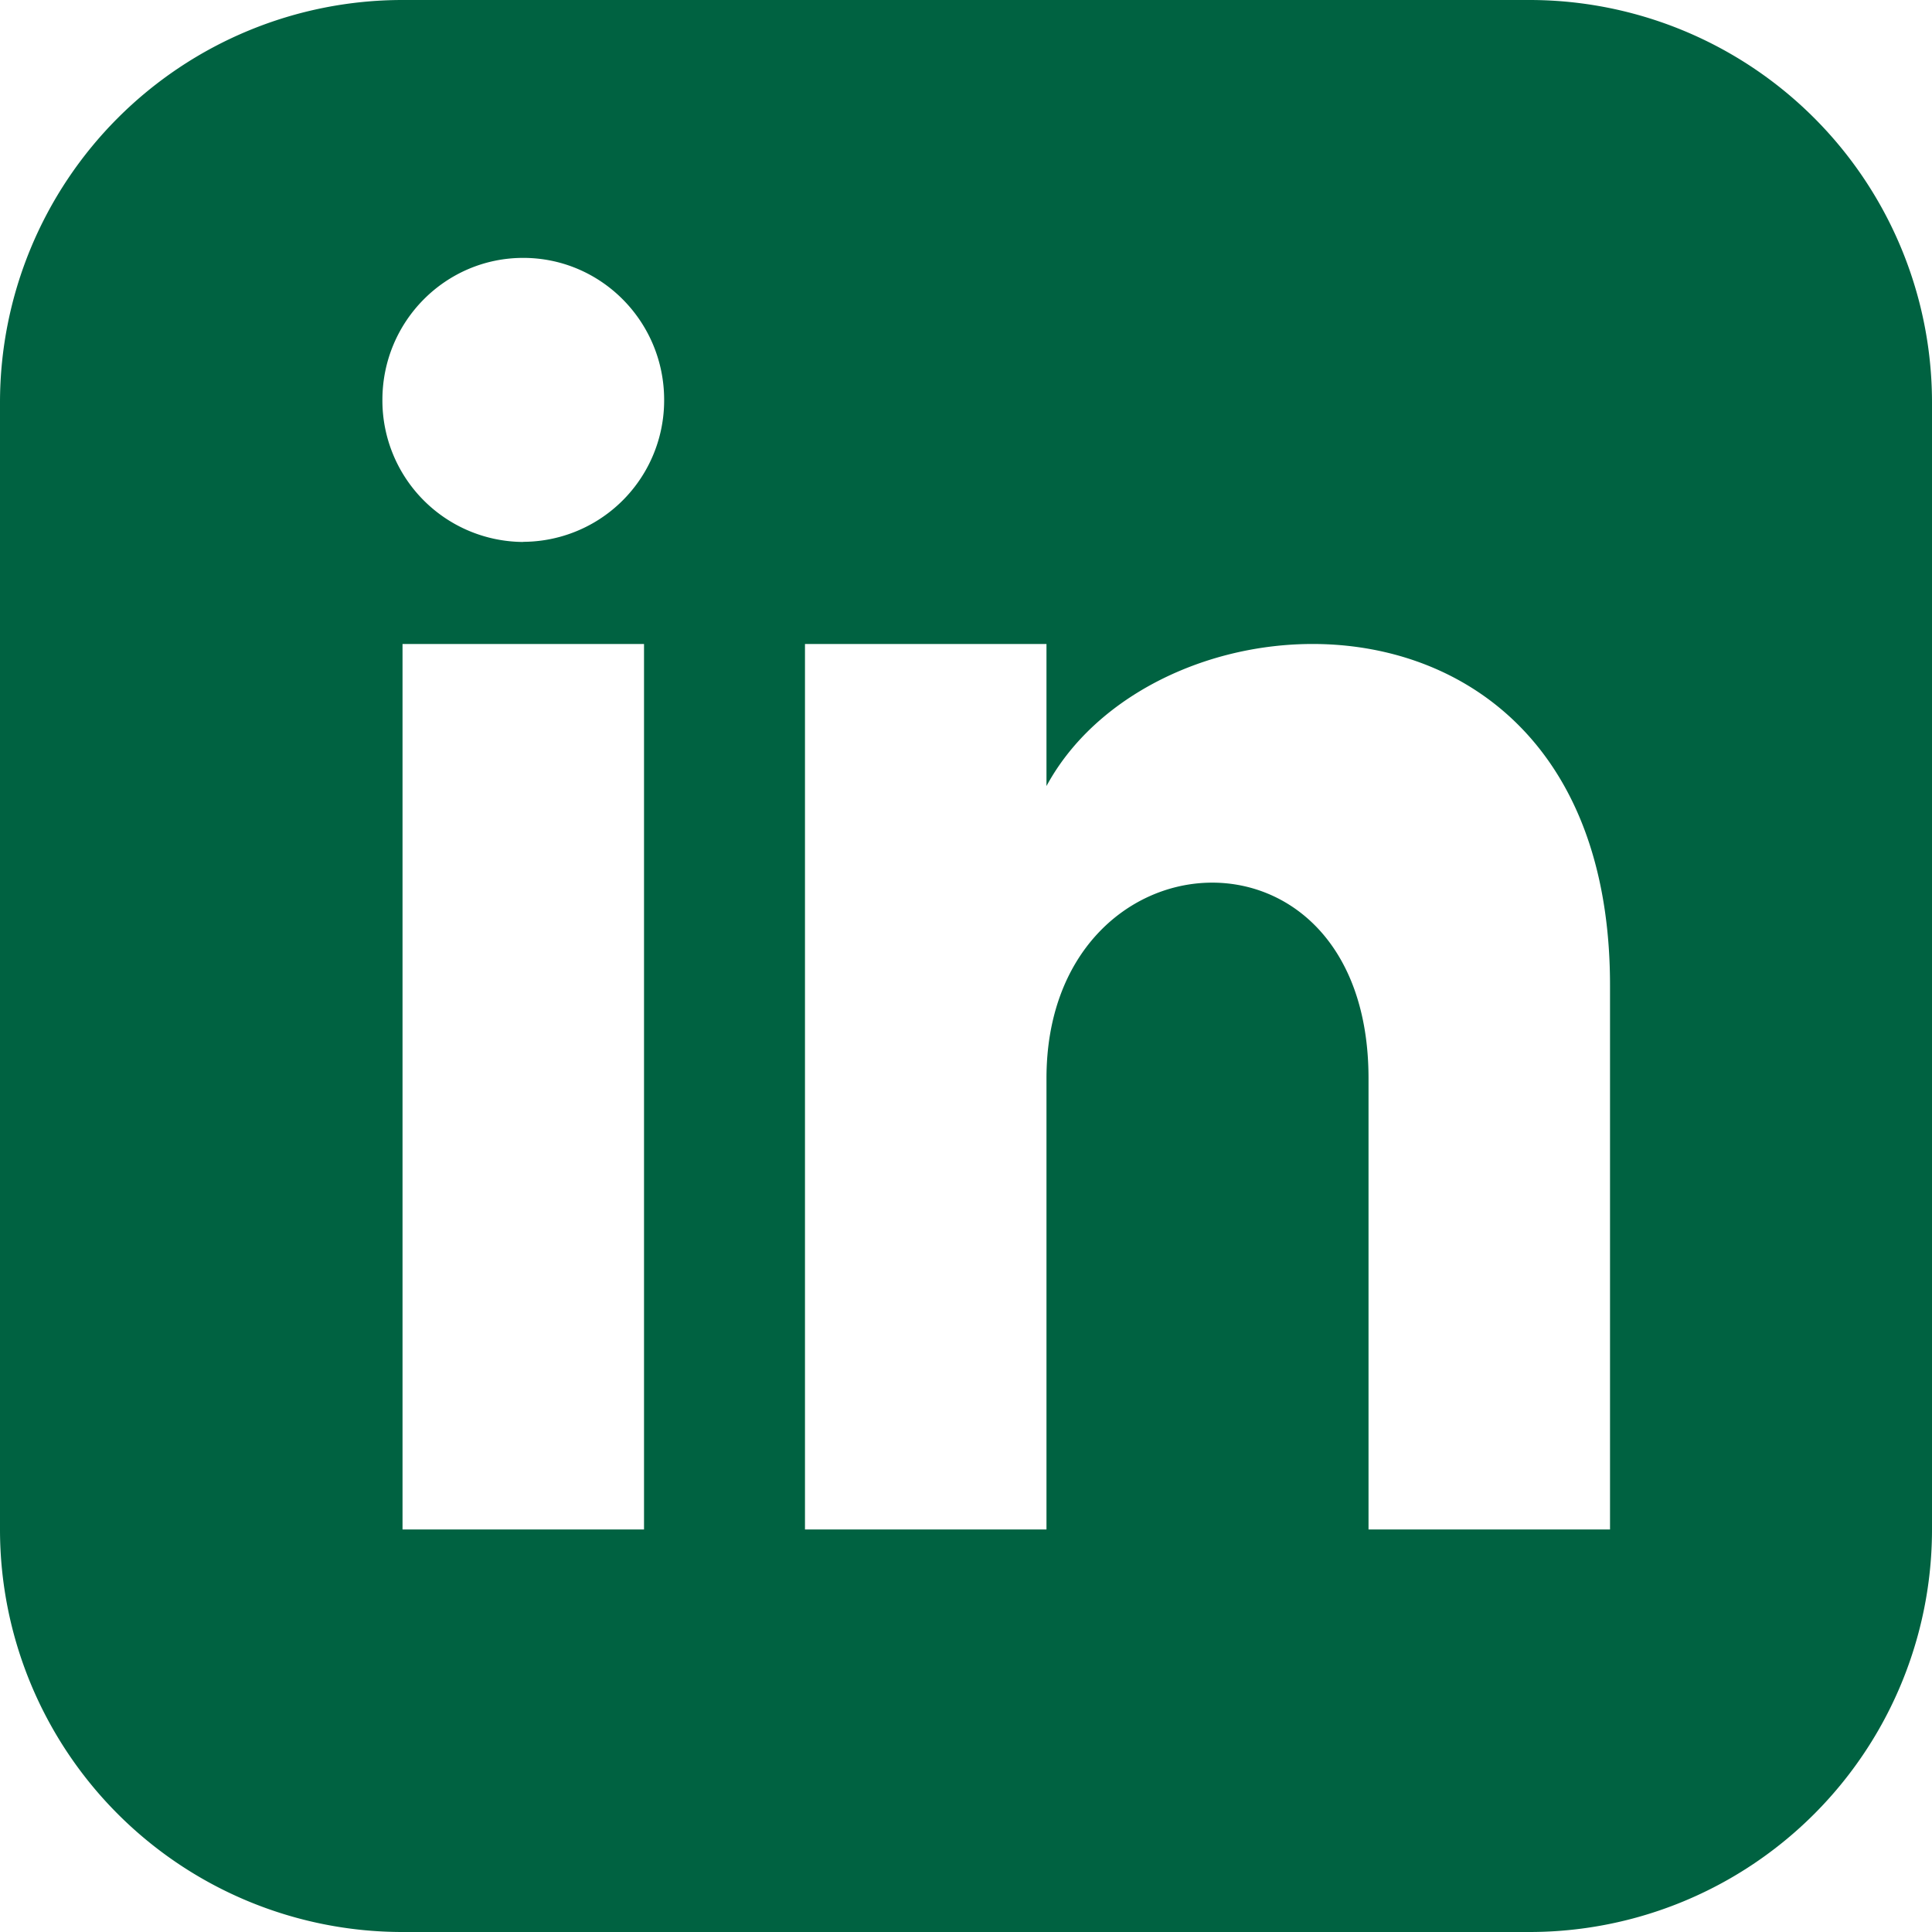 <svg width="29" height="29" viewBox="0 0 29 29" fill="none" xmlns="http://www.w3.org/2000/svg"><g clip-path="url(#a)"><path d="M22.958 0H6.042A6.042 6.042 0 0 0 0 6.042v16.916A6.042 6.042 0 0 0 6.042 29h16.916A6.042 6.042 0 0 0 29 22.958V6.042A6.042 6.042 0 0 0 22.958 0ZM9.667 22.958H6.042V9.667h3.625v13.291ZM7.854 8.135A2.124 2.124 0 0 1 5.74 6.002c0-1.177.947-2.131 2.114-2.131 1.167 0 2.115.954 2.115 2.131a2.123 2.123 0 0 1-2.115 2.131Zm16.313 14.823h-3.625v-6.771c0-4.07-4.834-3.762-4.834 0v6.771h-3.625V9.667h3.625v2.132c1.687-3.124 8.459-3.355 8.459 2.992v8.167Z" fill="#006241"/></g><defs><clipPath id="a"><path fill="#fff" d="M0 0h29v29H0z"/></clipPath></defs></svg>